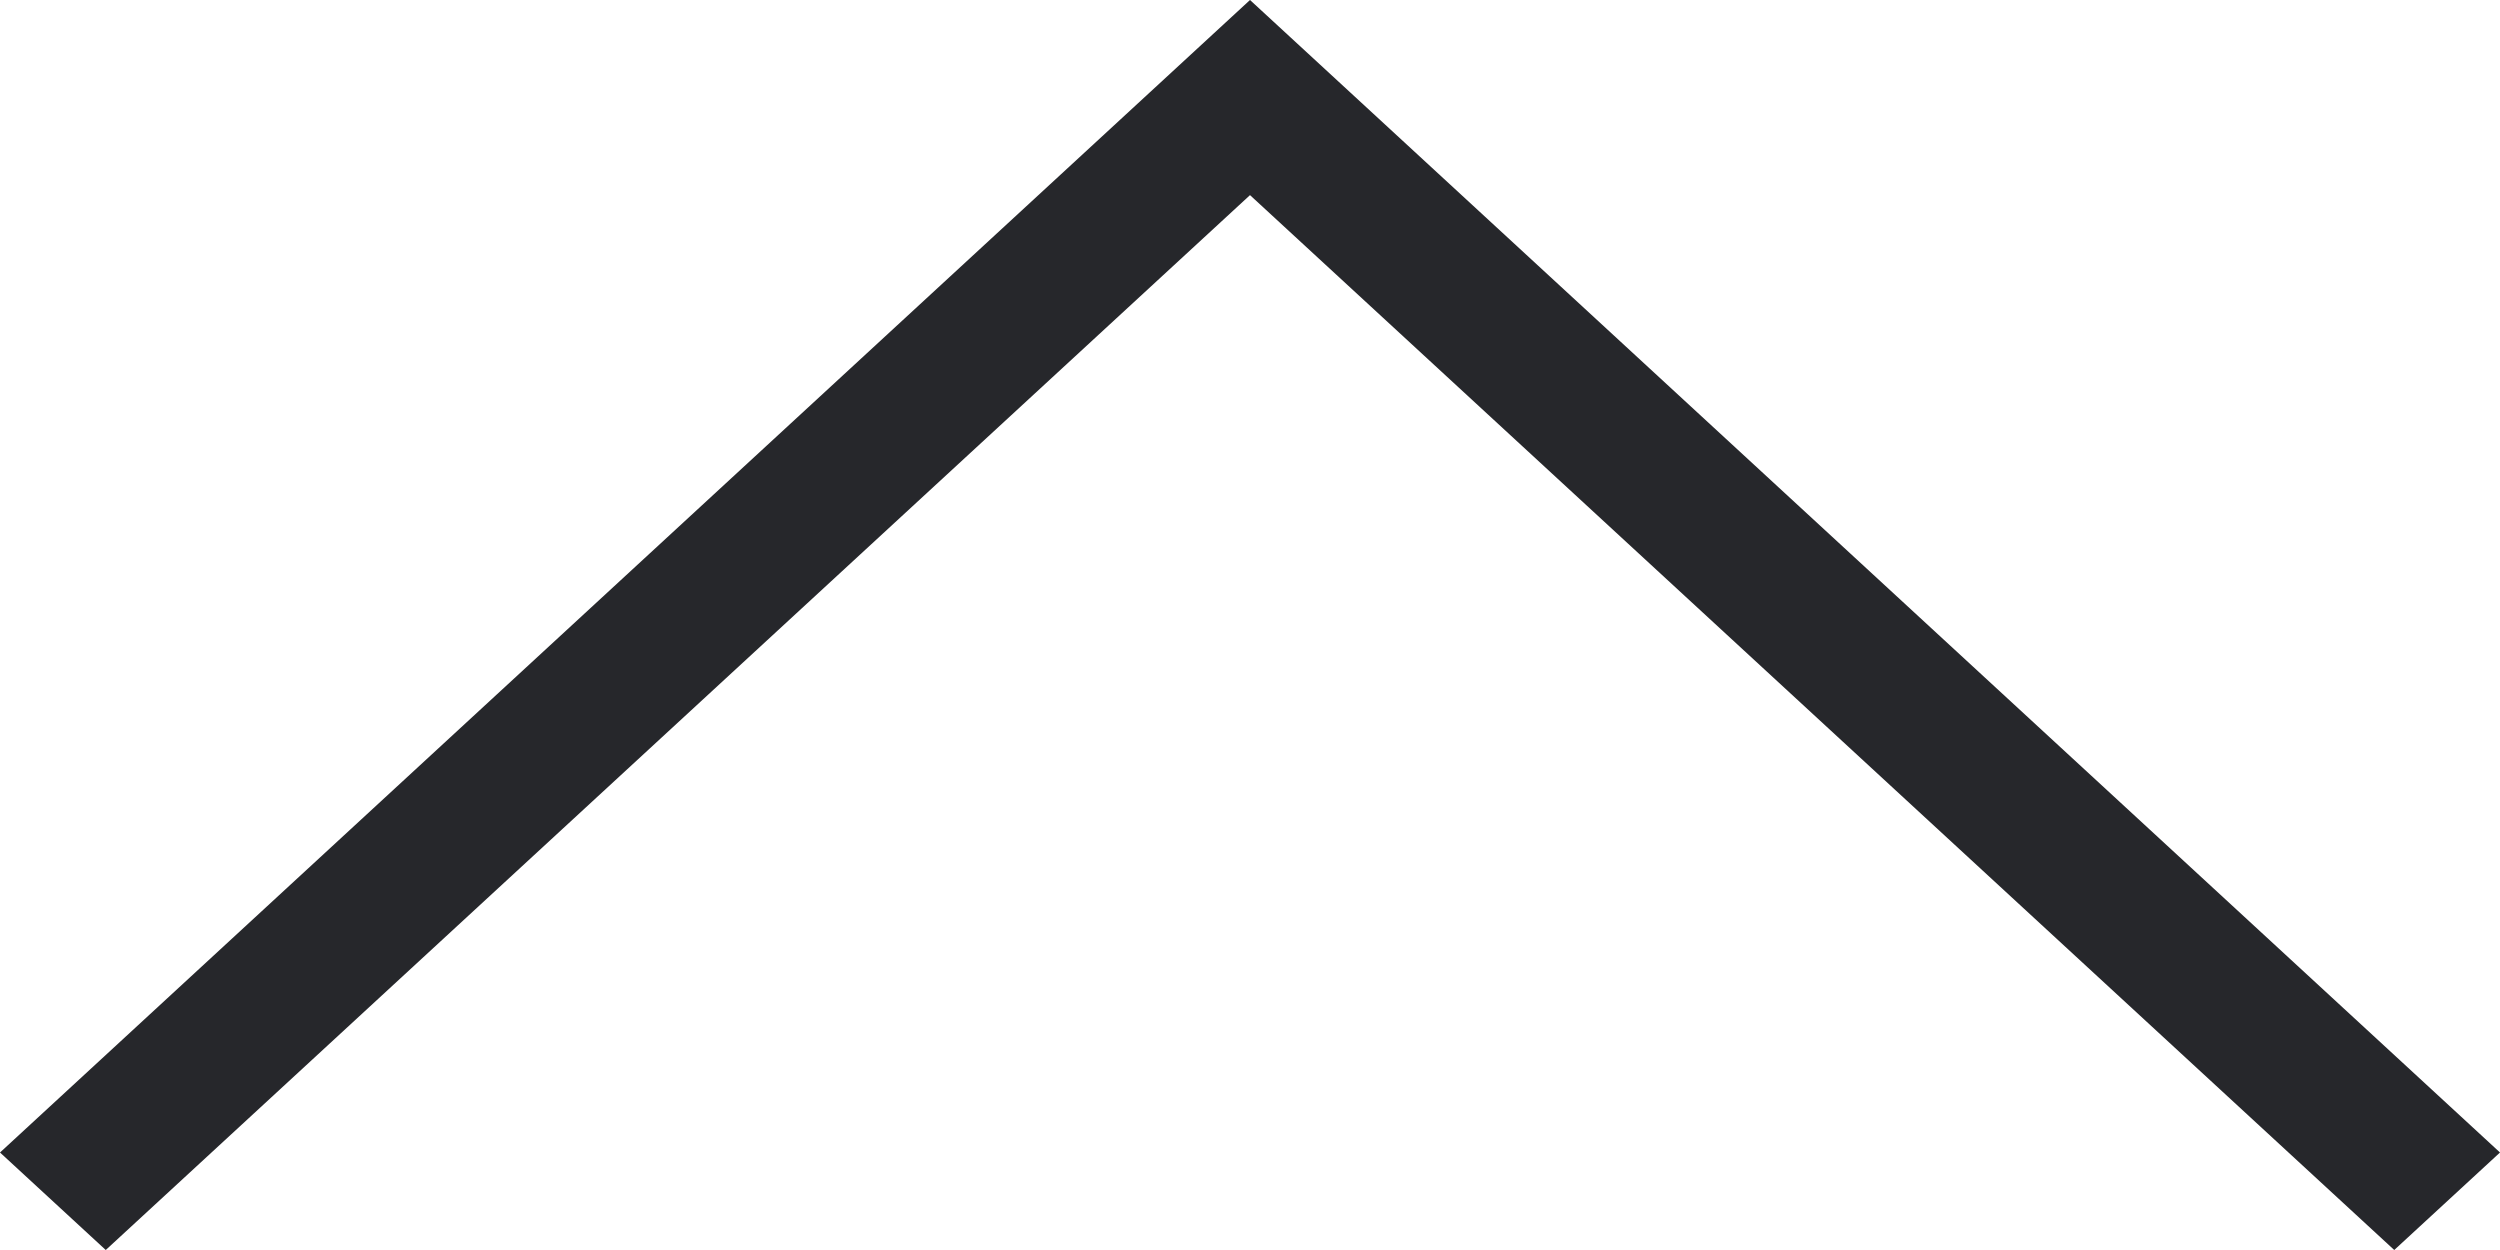 <svg width="20" height="10" viewBox="0 0 20 10" fill="none" xmlns="http://www.w3.org/2000/svg">
<path d="M2.85683e-07 9.22L10 -4.66774e-07L20 9.22L19.154 10L10 1.561L0.846 10L2.85683e-07 9.22Z" fill="#26272B"/>
</svg>
